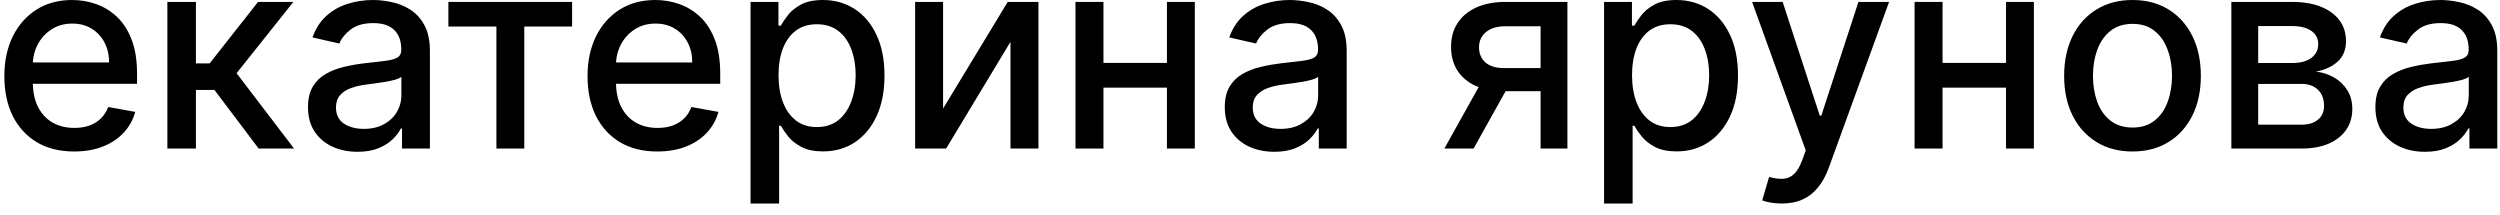 <?xml version="1.0" encoding="UTF-8"?> <svg xmlns="http://www.w3.org/2000/svg" width="186" height="16" viewBox="0 0 186 16" fill="none"><path d="M5.516 11.271C4.441 11.271 3.515 11.042 2.739 10.582C1.967 10.118 1.37 9.467 0.949 8.629C0.532 7.786 0.324 6.799 0.324 5.668C0.324 4.55 0.532 3.565 0.949 2.713C1.37 1.861 1.957 1.196 2.71 0.717C3.468 0.239 4.353 0 5.366 0C5.982 0 6.579 0.102 7.156 0.305C7.734 0.509 8.252 0.829 8.712 1.264C9.171 1.7 9.533 2.266 9.798 2.962C10.063 3.653 10.196 4.493 10.196 5.483V6.236H1.524V4.645H8.115C8.115 4.086 8.001 3.591 7.774 3.161C7.547 2.725 7.227 2.382 6.815 2.131C6.408 1.88 5.93 1.754 5.381 1.754C4.784 1.754 4.263 1.901 3.818 2.195C3.378 2.483 3.037 2.862 2.795 3.331C2.559 3.795 2.44 4.299 2.44 4.844V6.087C2.44 6.816 2.568 7.436 2.824 7.947C3.084 8.459 3.446 8.849 3.91 9.119C4.375 9.384 4.917 9.517 5.537 9.517C5.939 9.517 6.306 9.46 6.638 9.347C6.969 9.228 7.256 9.053 7.497 8.821C7.739 8.589 7.923 8.303 8.051 7.962L10.061 8.324C9.9 8.916 9.611 9.434 9.195 9.879C8.783 10.32 8.264 10.663 7.639 10.909C7.019 11.151 6.311 11.271 5.516 11.271Z" fill="black"></path><path d="M12.452 11.051V0.142H14.576V4.716H15.598L19.199 0.142H21.827L17.601 5.447L21.877 11.051H19.242L15.954 6.69H14.576V11.051H12.452Z" fill="black"></path><path d="M26.601 11.293C25.91 11.293 25.285 11.165 24.726 10.909C24.167 10.649 23.725 10.272 23.398 9.78C23.076 9.287 22.915 8.684 22.915 7.969C22.915 7.353 23.033 6.847 23.27 6.449C23.507 6.051 23.826 5.736 24.229 5.504C24.631 5.272 25.081 5.097 25.578 4.979C26.076 4.86 26.582 4.77 27.098 4.709C27.752 4.633 28.282 4.572 28.689 4.524C29.096 4.472 29.392 4.389 29.577 4.276C29.762 4.162 29.854 3.977 29.854 3.722V3.672C29.854 3.052 29.679 2.571 29.328 2.23C28.983 1.889 28.467 1.719 27.78 1.719C27.065 1.719 26.502 1.877 26.09 2.195C25.683 2.507 25.401 2.855 25.245 3.239L23.249 2.784C23.486 2.121 23.831 1.586 24.286 1.179C24.745 0.767 25.273 0.469 25.87 0.284C26.466 0.095 27.093 0 27.752 0C28.187 0 28.649 0.052 29.137 0.156C29.629 0.256 30.088 0.44 30.515 0.71C30.945 0.98 31.298 1.366 31.573 1.868C31.847 2.365 31.985 3.011 31.985 3.807V11.051H29.911V9.56H29.826C29.688 9.834 29.482 10.104 29.208 10.369C28.933 10.634 28.58 10.855 28.149 11.03C27.718 11.205 27.202 11.293 26.601 11.293ZM27.063 9.588C27.65 9.588 28.152 9.472 28.569 9.24C28.99 9.008 29.309 8.705 29.527 8.331C29.75 7.952 29.861 7.547 29.861 7.116V5.71C29.785 5.786 29.639 5.857 29.421 5.923C29.208 5.985 28.964 6.039 28.689 6.087C28.415 6.129 28.147 6.17 27.887 6.207C27.626 6.241 27.408 6.269 27.233 6.293C26.821 6.345 26.445 6.432 26.104 6.555C25.768 6.678 25.498 6.856 25.294 7.088C25.095 7.315 24.996 7.618 24.996 7.997C24.996 8.523 25.19 8.92 25.578 9.19C25.967 9.455 26.461 9.588 27.063 9.588Z" fill="black"></path><path d="M33.36 1.974V0.142H42.565V1.974H39.007V11.051H36.933V1.974H33.36Z" fill="black"></path><path d="M48.905 11.271C47.83 11.271 46.904 11.042 46.128 10.582C45.356 10.118 44.759 9.467 44.338 8.629C43.921 7.786 43.713 6.799 43.713 5.668C43.713 4.55 43.921 3.565 44.338 2.713C44.759 1.861 45.346 1.196 46.099 0.717C46.857 0.239 47.742 0 48.755 0C49.371 0 49.968 0.102 50.545 0.305C51.123 0.509 51.641 0.829 52.101 1.264C52.56 1.7 52.922 2.266 53.187 2.962C53.453 3.653 53.585 4.493 53.585 5.483V6.236H44.913V4.645H51.504C51.504 4.086 51.391 3.591 51.163 3.161C50.936 2.725 50.616 2.382 50.204 2.131C49.797 1.88 49.319 1.754 48.77 1.754C48.173 1.754 47.652 1.901 47.207 2.195C46.767 2.483 46.426 2.862 46.184 3.331C45.948 3.795 45.829 4.299 45.829 4.844V6.087C45.829 6.816 45.957 7.436 46.213 7.947C46.473 8.459 46.836 8.849 47.3 9.119C47.764 9.384 48.306 9.517 48.926 9.517C49.328 9.517 49.695 9.46 50.027 9.347C50.358 9.228 50.645 9.053 50.886 8.821C51.128 8.589 51.312 8.303 51.44 7.962L53.45 8.324C53.289 8.916 53 9.434 52.584 9.879C52.172 10.32 51.653 10.663 51.028 10.909C50.408 11.151 49.7 11.271 48.905 11.271Z" fill="black"></path><path d="M55.841 15.142V0.142H57.915V1.911H58.093C58.216 1.683 58.393 1.42 58.625 1.122C58.857 0.824 59.179 0.563 59.591 0.341C60.003 0.114 60.548 0 61.225 0C62.105 0 62.891 0.223 63.583 0.668C64.274 1.113 64.816 1.754 65.209 2.592C65.607 3.43 65.806 4.439 65.806 5.618C65.806 6.797 65.609 7.808 65.216 8.651C64.823 9.489 64.284 10.135 63.597 10.589C62.91 11.039 62.127 11.264 61.246 11.264C60.583 11.264 60.041 11.153 59.62 10.93C59.203 10.708 58.876 10.447 58.639 10.149C58.403 9.851 58.221 9.586 58.093 9.354H57.965V15.142H55.841ZM57.922 5.597C57.922 6.364 58.033 7.036 58.256 7.614C58.479 8.191 58.8 8.643 59.222 8.97C59.643 9.292 60.159 9.453 60.77 9.453C61.405 9.453 61.935 9.285 62.361 8.949C62.787 8.608 63.109 8.146 63.327 7.564C63.55 6.982 63.661 6.326 63.661 5.597C63.661 4.877 63.552 4.231 63.334 3.658C63.121 3.085 62.799 2.633 62.368 2.301C61.942 1.97 61.409 1.804 60.77 1.804C60.155 1.804 59.634 1.963 59.208 2.28C58.786 2.597 58.467 3.04 58.249 3.608C58.031 4.176 57.922 4.839 57.922 5.597Z" fill="black"></path><path d="M70.166 8.075L74.974 0.142H77.261V11.051H75.18V3.111L70.393 11.051H68.085V0.142H70.166V8.075Z" fill="black"></path><path d="M87.41 4.68V6.52H81.501V4.68H87.41ZM82.097 0.142V11.051H80.016V0.142H82.097ZM88.894 0.142V11.051H86.82V0.142H88.894Z" fill="black"></path><path d="M94.81 11.293C94.118 11.293 93.493 11.165 92.935 10.909C92.376 10.649 91.933 10.272 91.607 9.78C91.285 9.287 91.124 8.684 91.124 7.969C91.124 7.353 91.242 6.847 91.479 6.449C91.716 6.051 92.035 5.736 92.438 5.504C92.84 5.272 93.29 5.097 93.787 4.979C94.284 4.86 94.791 4.77 95.307 4.709C95.96 4.633 96.491 4.572 96.898 4.524C97.305 4.472 97.601 4.389 97.786 4.276C97.97 4.162 98.063 3.977 98.063 3.722V3.672C98.063 3.052 97.887 2.571 97.537 2.23C97.191 1.889 96.675 1.719 95.989 1.719C95.274 1.719 94.71 1.877 94.298 2.195C93.891 2.507 93.609 2.855 93.453 3.239L91.457 2.784C91.694 2.121 92.04 1.586 92.494 1.179C92.954 0.767 93.482 0.469 94.078 0.284C94.675 0.095 95.302 0 95.96 0C96.396 0 96.858 0.052 97.345 0.156C97.838 0.256 98.297 0.44 98.723 0.71C99.154 0.98 99.507 1.366 99.781 1.868C100.056 2.365 100.193 3.011 100.193 3.807V11.051H98.119V9.56H98.034C97.897 9.834 97.691 10.104 97.416 10.369C97.142 10.634 96.789 10.855 96.358 11.03C95.927 11.205 95.411 11.293 94.81 11.293ZM95.271 9.588C95.859 9.588 96.36 9.472 96.777 9.24C97.198 9.008 97.518 8.705 97.736 8.331C97.958 7.952 98.07 7.547 98.07 7.116V5.71C97.994 5.786 97.847 5.857 97.629 5.923C97.416 5.985 97.172 6.039 96.898 6.087C96.623 6.129 96.356 6.17 96.095 6.207C95.835 6.241 95.617 6.269 95.442 6.293C95.03 6.345 94.653 6.432 94.313 6.555C93.976 6.678 93.707 6.856 93.503 7.088C93.304 7.315 93.205 7.618 93.205 7.997C93.205 8.523 93.399 8.92 93.787 9.19C94.175 9.455 94.67 9.588 95.271 9.588Z" fill="black"></path><path d="M114.62 11.051V1.953H112.007C111.386 1.953 110.904 2.098 110.558 2.386C110.212 2.675 110.039 3.054 110.039 3.523C110.039 3.987 110.198 4.361 110.515 4.645C110.837 4.924 111.287 5.064 111.865 5.064H115.238V6.783H111.865C111.06 6.783 110.364 6.65 109.777 6.385C109.194 6.115 108.744 5.734 108.427 5.241C108.115 4.749 107.958 4.167 107.958 3.494C107.958 2.808 108.119 2.216 108.441 1.719C108.768 1.217 109.234 0.829 109.841 0.554C110.451 0.279 111.173 0.142 112.007 0.142H116.616V11.051H114.62ZM107.461 11.051L110.537 5.54H112.71L109.635 11.051H107.461Z" fill="black"></path><path d="M119.343 15.142V0.142H121.417V1.911H121.594C121.717 1.683 121.895 1.42 122.127 1.122C122.359 0.824 122.681 0.563 123.093 0.341C123.505 0.114 124.049 0 124.726 0C125.607 0 126.393 0.223 127.084 0.668C127.776 1.113 128.318 1.754 128.711 2.592C129.108 3.43 129.307 4.439 129.307 5.618C129.307 6.797 129.111 7.808 128.718 8.651C128.325 9.489 127.785 10.135 127.098 10.589C126.412 11.039 125.628 11.264 124.748 11.264C124.085 11.264 123.543 11.153 123.121 10.93C122.705 10.708 122.378 10.447 122.141 10.149C121.904 9.851 121.722 9.586 121.594 9.354H121.466V15.142H119.343ZM121.424 5.597C121.424 6.364 121.535 7.036 121.758 7.614C121.98 8.191 122.302 8.643 122.723 8.97C123.145 9.292 123.661 9.453 124.272 9.453C124.906 9.453 125.437 9.285 125.863 8.949C126.289 8.608 126.611 8.146 126.829 7.564C127.051 6.982 127.162 6.326 127.162 5.597C127.162 4.877 127.054 4.231 126.836 3.658C126.623 3.085 126.301 2.633 125.87 2.301C125.444 1.97 124.911 1.804 124.272 1.804C123.656 1.804 123.135 1.963 122.709 2.28C122.288 2.597 121.968 3.04 121.75 3.608C121.533 4.176 121.424 4.839 121.424 5.597Z" fill="black"></path><path d="M132.558 15.142C132.241 15.142 131.952 15.116 131.691 15.064C131.431 15.017 131.237 14.964 131.109 14.908L131.62 13.168C132.009 13.272 132.354 13.317 132.657 13.303C132.96 13.288 133.228 13.175 133.46 12.962C133.697 12.749 133.905 12.401 134.085 11.918L134.348 11.193L130.356 0.142H132.629L135.392 8.608H135.505L138.268 0.142H140.548L136.052 12.507C135.844 13.075 135.579 13.556 135.257 13.949C134.935 14.347 134.551 14.645 134.106 14.844C133.661 15.043 133.145 15.142 132.558 15.142Z" fill="black"></path><path d="M149.837 4.68V6.52H143.928V4.68H149.837ZM144.525 0.142V11.051H142.444V0.142H144.525ZM151.321 0.142V11.051H149.248V0.142H151.321Z" fill="black"></path><path d="M158.658 11.271C157.635 11.271 156.742 11.037 155.98 10.568C155.218 10.099 154.626 9.444 154.204 8.601C153.783 7.758 153.572 6.773 153.572 5.646C153.572 4.515 153.783 3.525 154.204 2.678C154.626 1.83 155.218 1.172 155.98 0.703C156.742 0.234 157.635 0 158.658 0C159.68 0 160.573 0.234 161.335 0.703C162.097 1.172 162.689 1.83 163.111 2.678C163.532 3.525 163.743 4.515 163.743 5.646C163.743 6.773 163.532 7.758 163.111 8.601C162.689 9.444 162.097 10.099 161.335 10.568C160.573 11.037 159.68 11.271 158.658 11.271ZM158.665 9.489C159.328 9.489 159.877 9.313 160.312 8.963C160.748 8.613 161.07 8.146 161.278 7.564C161.491 6.982 161.598 6.34 161.598 5.639C161.598 4.943 161.491 4.304 161.278 3.722C161.07 3.134 160.748 2.663 160.312 2.308C159.877 1.953 159.328 1.776 158.665 1.776C157.997 1.776 157.443 1.953 157.003 2.308C156.567 2.663 156.243 3.134 156.03 3.722C155.821 4.304 155.717 4.943 155.717 5.639C155.717 6.34 155.821 6.982 156.03 7.564C156.243 8.146 156.567 8.613 157.003 8.963C157.443 9.313 157.997 9.489 158.665 9.489Z" fill="black"></path><path d="M166.013 11.051V0.142H170.537C171.768 0.142 172.744 0.405 173.463 0.93C174.183 1.451 174.543 2.159 174.543 3.054C174.543 3.693 174.339 4.2 173.932 4.574C173.525 4.948 172.985 5.199 172.313 5.327C172.801 5.384 173.248 5.53 173.655 5.767C174.062 5.999 174.389 6.312 174.635 6.705C174.886 7.098 175.012 7.566 175.012 8.111C175.012 8.688 174.863 9.2 174.564 9.645C174.266 10.085 173.833 10.431 173.265 10.682C172.701 10.928 172.022 11.051 171.226 11.051H166.013ZM168.009 9.276H171.226C171.752 9.276 172.164 9.15 172.462 8.899C172.76 8.648 172.909 8.307 172.909 7.876C172.909 7.37 172.76 6.972 172.462 6.683C172.164 6.39 171.752 6.243 171.226 6.243H168.009V9.276ZM168.009 4.688H170.559C170.956 4.688 171.297 4.631 171.581 4.517C171.87 4.403 172.09 4.242 172.242 4.034C172.398 3.821 172.476 3.57 172.476 3.281C172.476 2.86 172.303 2.531 171.958 2.294C171.612 2.057 171.139 1.939 170.537 1.939H168.009V4.688Z" fill="black"></path><path d="M180.416 11.293C179.725 11.293 179.1 11.165 178.541 10.909C177.982 10.649 177.54 10.272 177.213 9.78C176.891 9.287 176.73 8.684 176.73 7.969C176.73 7.353 176.848 6.847 177.085 6.449C177.322 6.051 177.641 5.736 178.044 5.504C178.446 5.272 178.896 5.097 179.393 4.979C179.89 4.86 180.397 4.77 180.913 4.709C181.567 4.633 182.097 4.572 182.504 4.524C182.911 4.472 183.207 4.389 183.392 4.276C183.576 4.162 183.669 3.977 183.669 3.722V3.672C183.669 3.052 183.494 2.571 183.143 2.23C182.798 1.889 182.281 1.719 181.595 1.719C180.88 1.719 180.317 1.877 179.905 2.195C179.497 2.507 179.216 2.855 179.059 3.239L177.064 2.784C177.3 2.121 177.646 1.586 178.101 1.179C178.56 0.767 179.088 0.469 179.684 0.284C180.281 0.095 180.908 0 181.567 0C182.002 0 182.464 0.052 182.951 0.156C183.444 0.256 183.903 0.44 184.329 0.71C184.76 0.98 185.113 1.366 185.388 1.868C185.662 2.365 185.799 3.011 185.799 3.807V11.051H183.726V9.56H183.64C183.503 9.834 183.297 10.104 183.022 10.369C182.748 10.634 182.395 10.855 181.964 11.03C181.533 11.205 181.017 11.293 180.416 11.293ZM180.878 9.588C181.465 9.588 181.967 9.472 182.383 9.24C182.805 9.008 183.124 8.705 183.342 8.331C183.565 7.952 183.676 7.547 183.676 7.116V5.71C183.6 5.786 183.453 5.857 183.236 5.923C183.022 5.985 182.779 6.039 182.504 6.087C182.229 6.129 181.962 6.17 181.701 6.207C181.441 6.241 181.223 6.269 181.048 6.293C180.636 6.345 180.26 6.432 179.919 6.555C179.583 6.678 179.313 6.856 179.109 7.088C178.91 7.315 178.811 7.618 178.811 7.997C178.811 8.523 179.005 8.92 179.393 9.19C179.781 9.455 180.276 9.588 180.878 9.588Z" fill="black"></path></svg> 